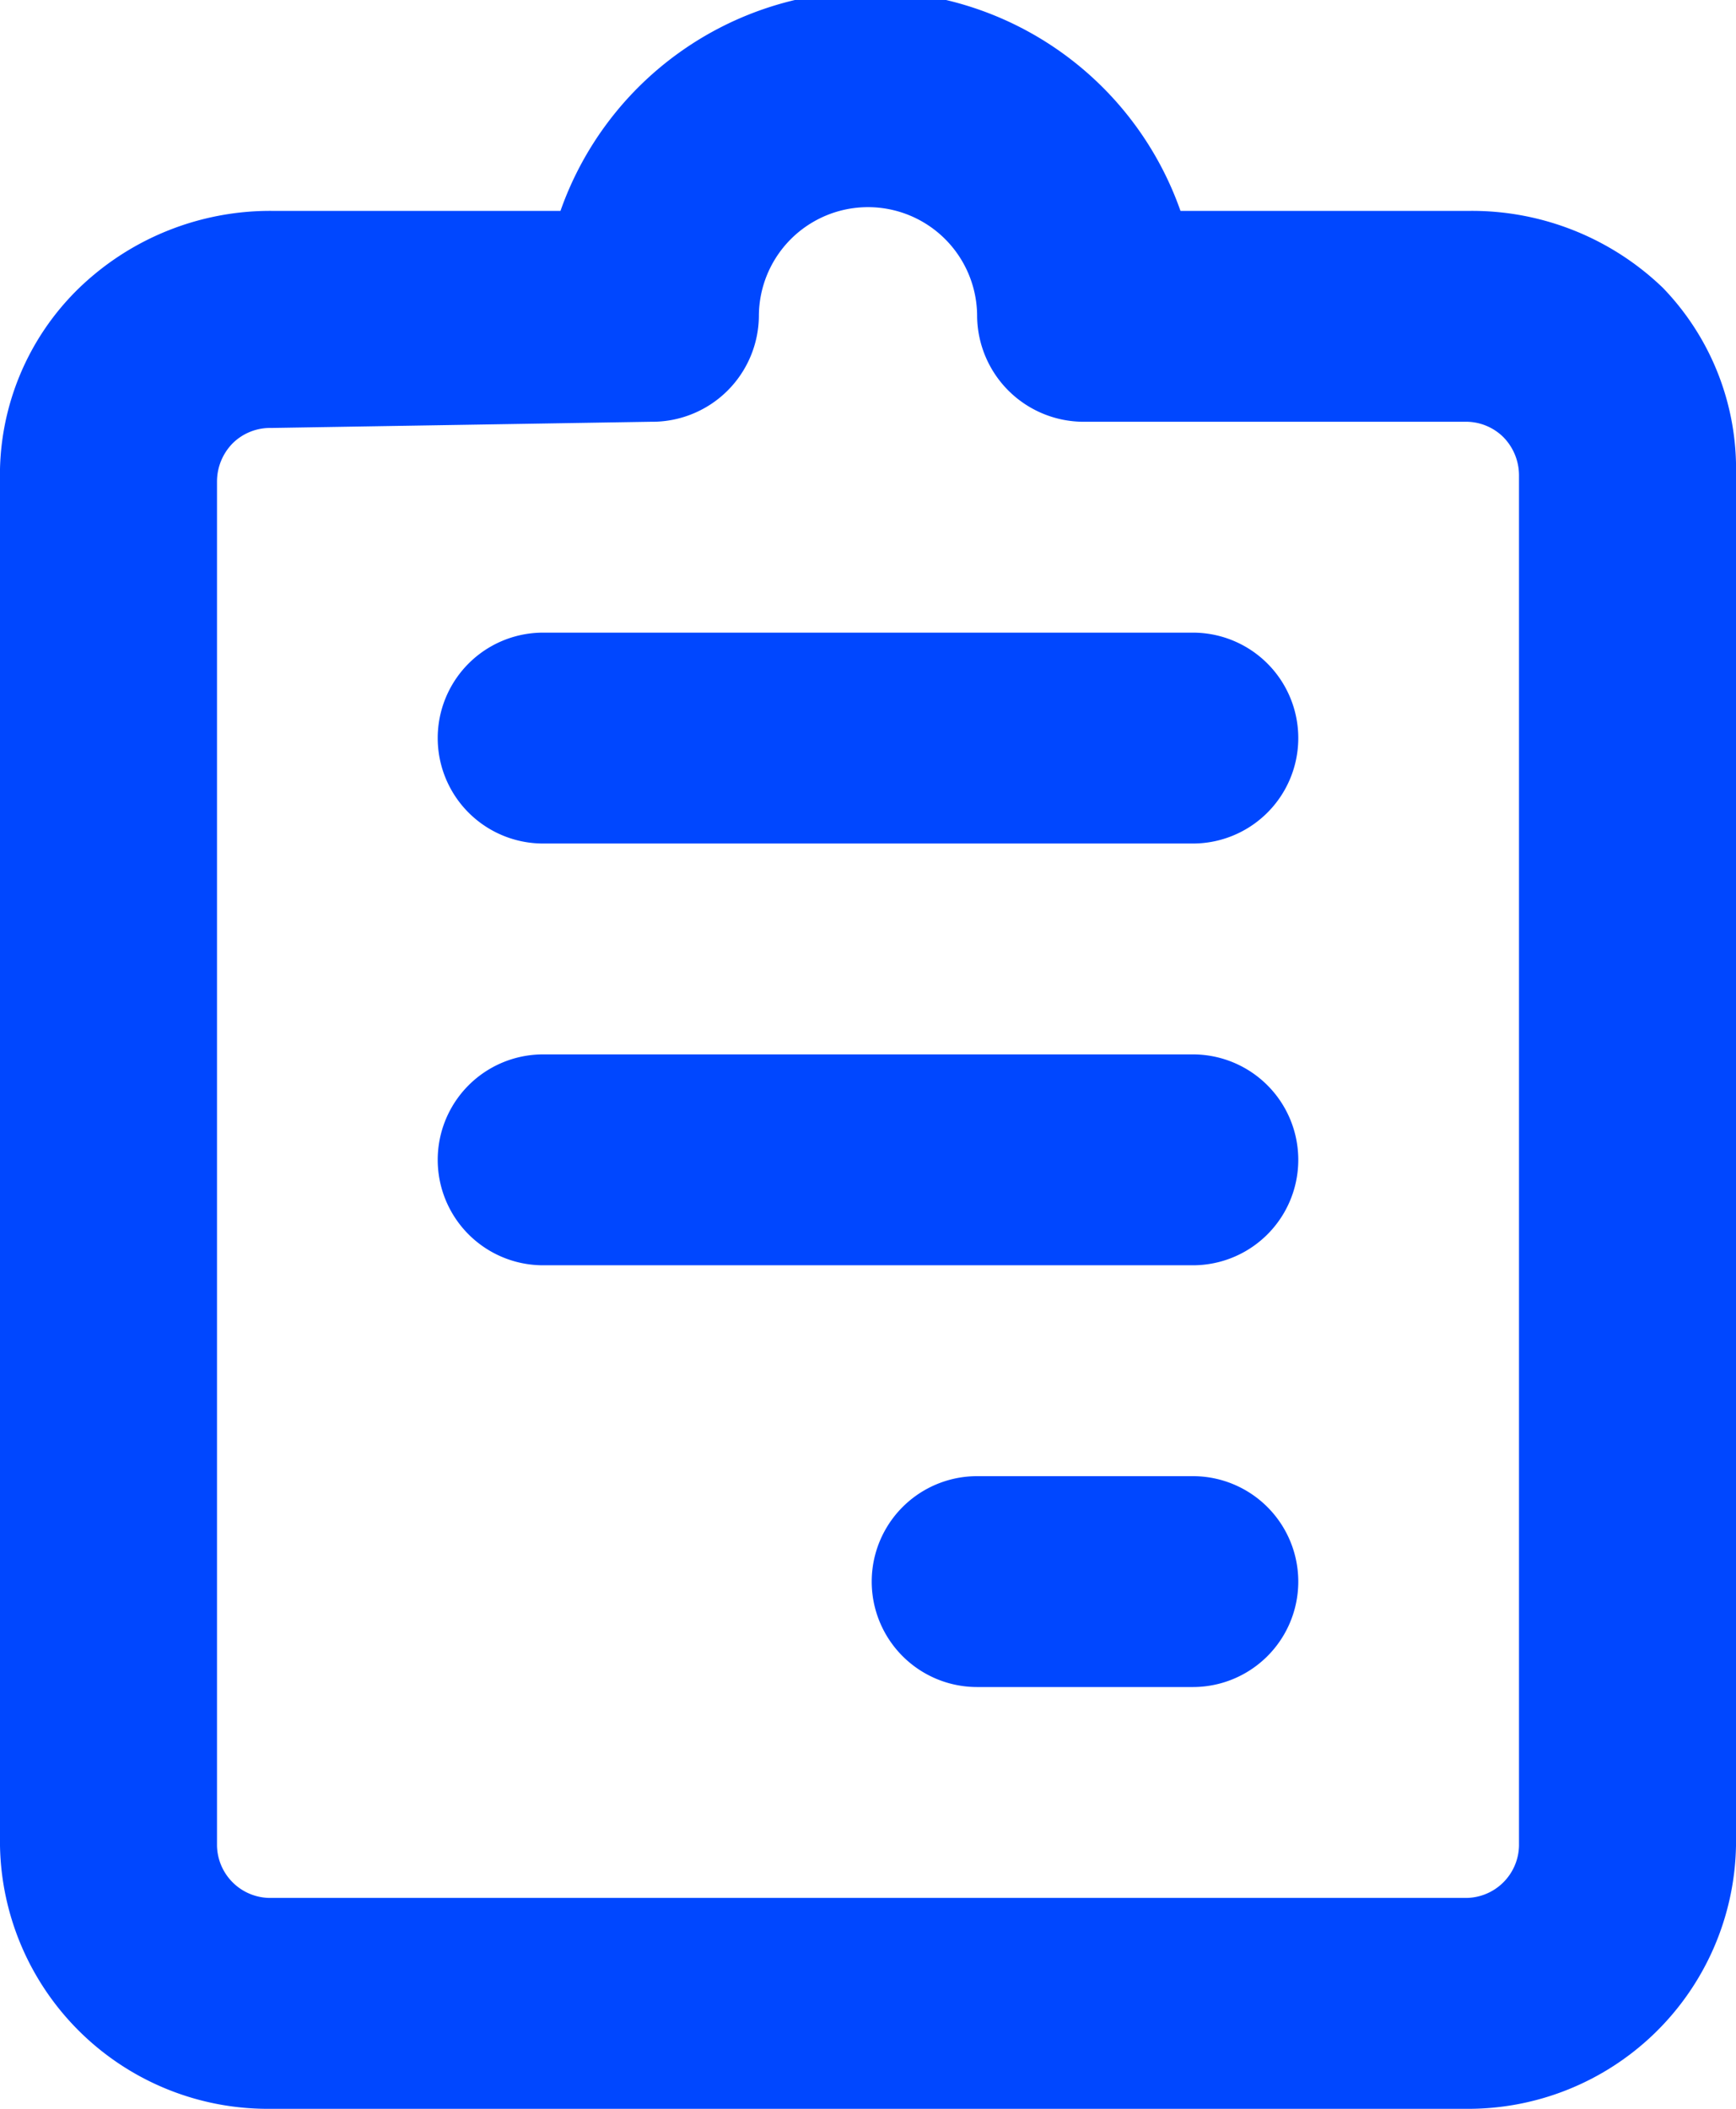 <svg xmlns="http://www.w3.org/2000/svg" viewBox="0 0 14 17"><defs><style>.cls-1{fill:#0047ff;fill-rule:evenodd;}</style></defs><g id="Capa_2" data-name="Capa 2"><g id="Capa_2-2" data-name="Capa 2"><path class="cls-1" d="M4.52,1.7a2.65,2.65,0,0,1,5,0h2.34a2.22,2.22,0,0,1,1.55.62A2.1,2.1,0,0,1,14,3.83V14.88A2.16,2.16,0,0,1,11.81,17H2.19A2.16,2.16,0,0,1,0,14.88v-11A2.1,2.1,0,0,1,.64,2.32,2.22,2.22,0,0,1,2.19,1.7Zm.73,1.7a.86.86,0,0,0,.87-.85.88.88,0,0,1,1.76,0,.86.86,0,0,0,.87.85h3.06a.43.43,0,0,1,.31.12.44.44,0,0,1,.13.31V14.88a.43.43,0,0,1-.44.42H2.19a.43.43,0,0,1-.44-.42v-11a.44.44,0,0,1,.13-.31.43.43,0,0,1,.31-.12ZM7.88,13.6H9.62a.85.85,0,1,0,0-1.7H7.88a.85.85,0,1,0,0,1.7Zm-3.5-3.4H9.62a.85.85,0,1,0,0-1.7H4.38a.85.85,0,1,0,0,1.7Zm0-3.4H9.62a.85.85,0,1,0,0-1.7H4.38a.85.85,0,1,0,0,1.7Z"/></g></g></svg>